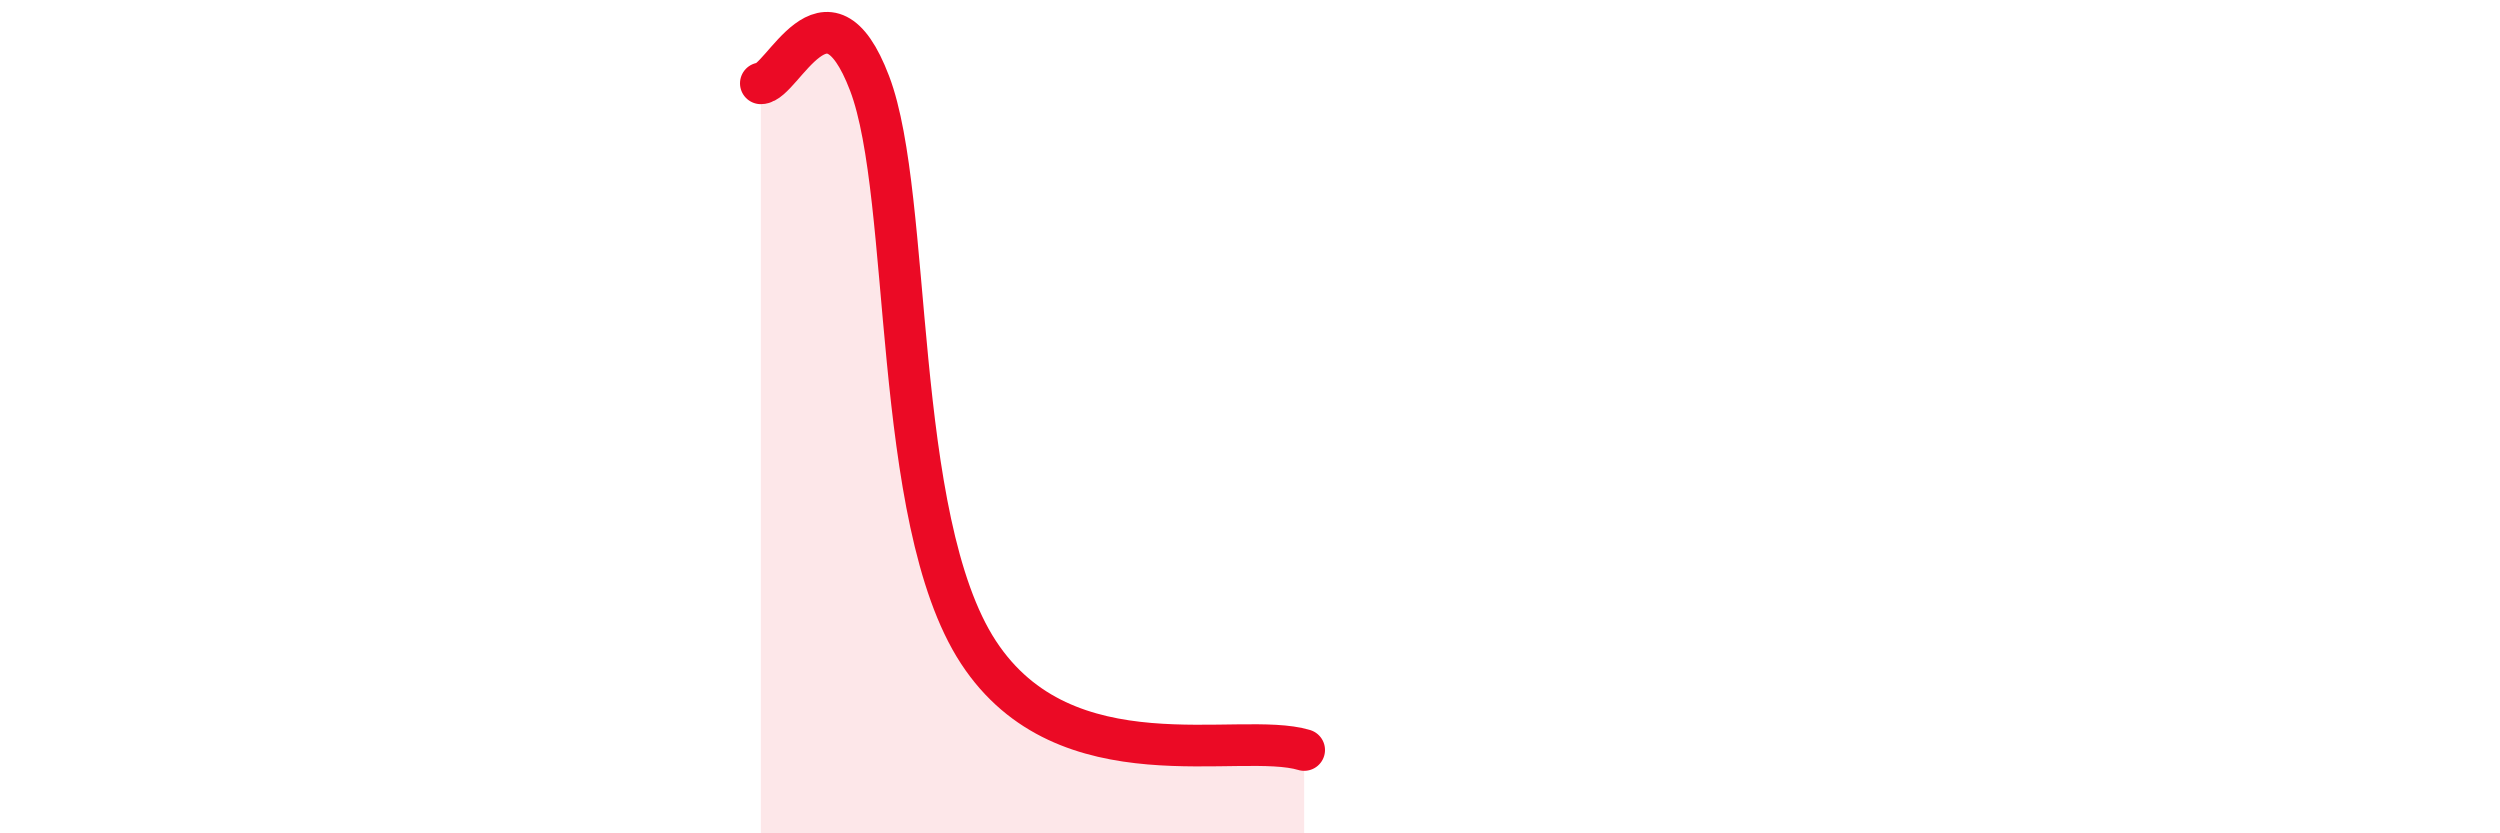 
    <svg width="60" height="20" viewBox="0 0 60 20" xmlns="http://www.w3.org/2000/svg">
      <path
        d="M 18.26,2 C 18.78,2 19.83,-0.73 20.87,2 C 21.91,4.73 21.39,12.45 23.48,15.65 C 25.57,18.85 29.74,17.53 31.3,18L31.3 20L18.26 20Z"
        fill="#EB0A25"
        opacity="0.1"
        stroke-linecap="round"
        stroke-linejoin="round"
      />
      <path
        d="M 18.26,2 C 18.78,2 19.83,-0.73 20.87,2 C 21.91,4.73 21.39,12.45 23.48,15.65 C 25.57,18.85 29.74,17.53 31.3,18"
        stroke="#EB0A25"
        stroke-width="1"
        fill="none"
        stroke-linecap="round"
        stroke-linejoin="round"
      />
    </svg>
  